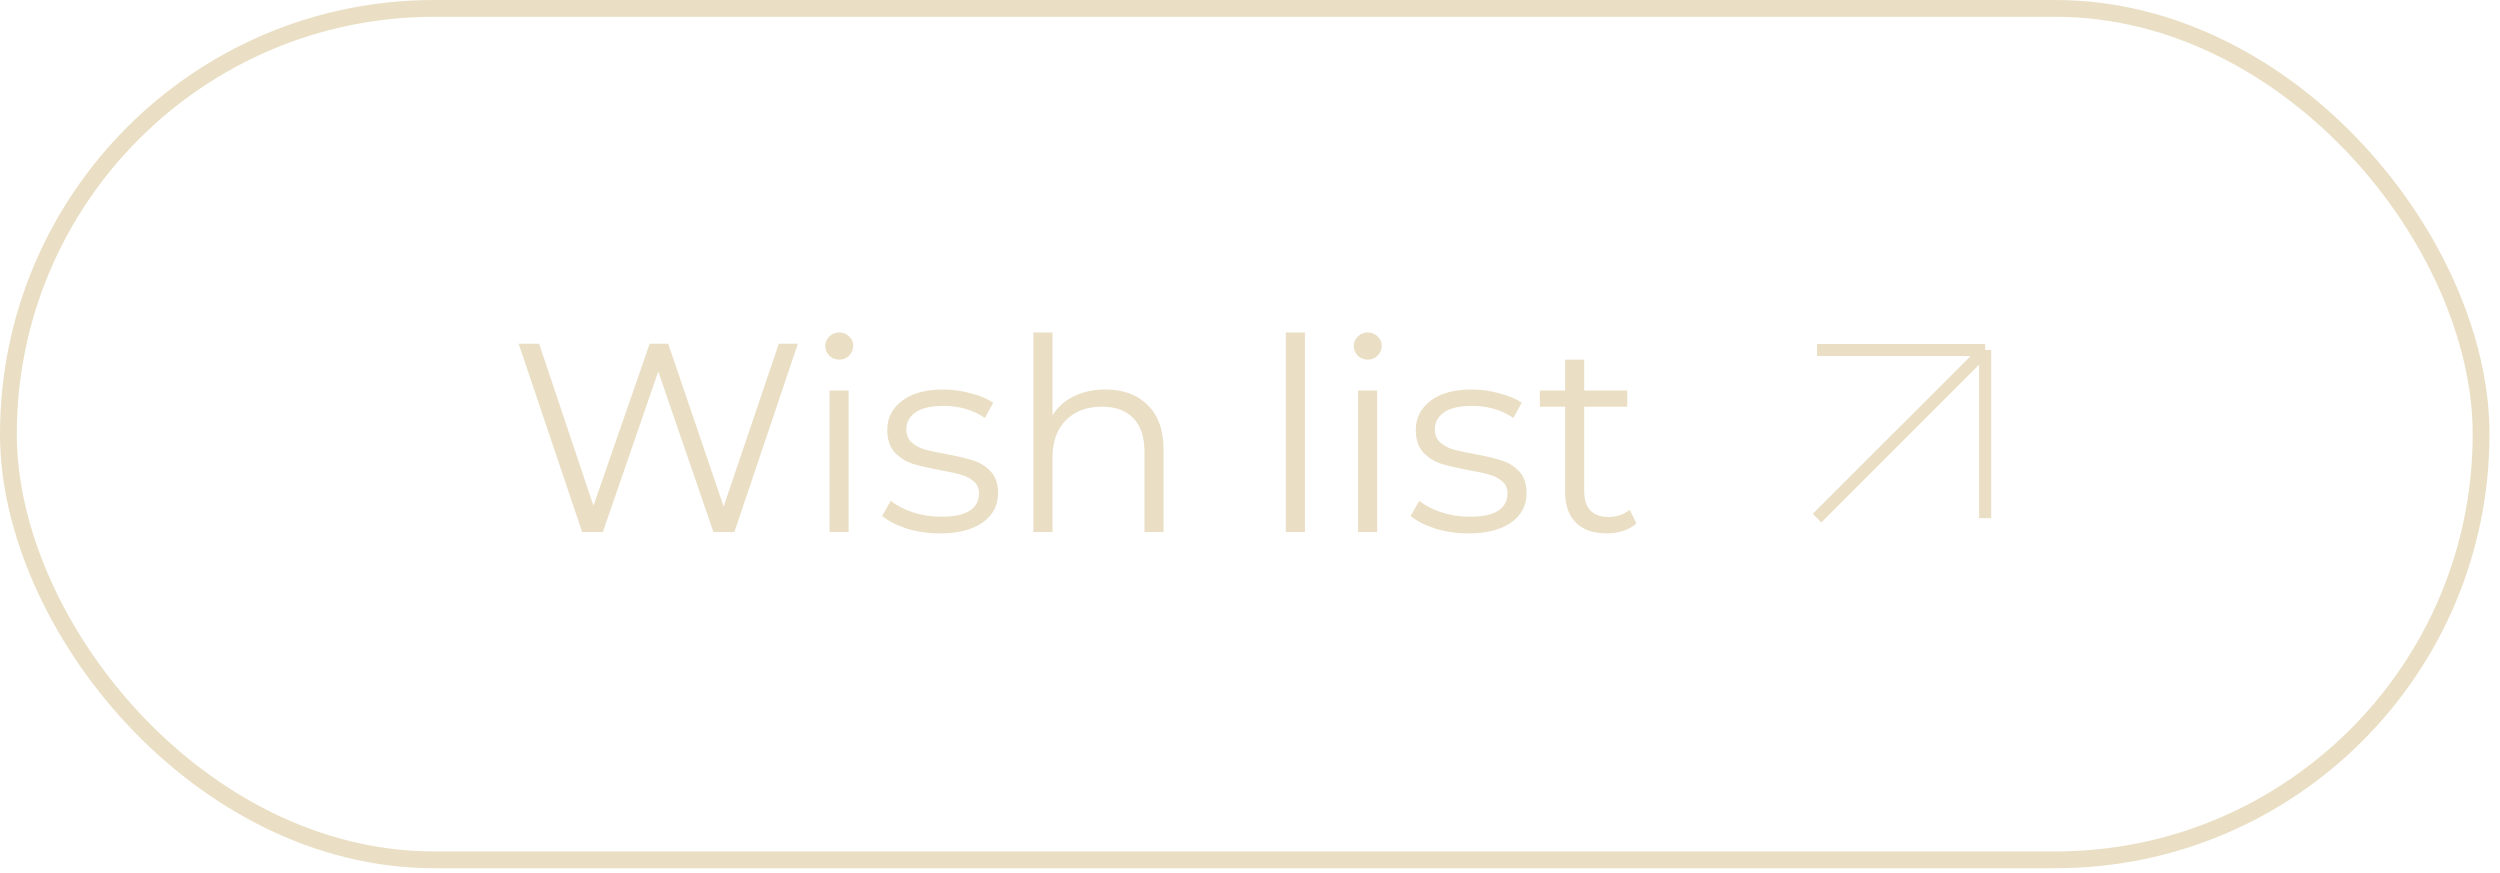 <?xml version="1.0" encoding="UTF-8"?> <svg xmlns="http://www.w3.org/2000/svg" width="166" height="58" viewBox="0 0 166 58" fill="none"><rect x="0.558" y="0.558" width="164.186" height="56.535" rx="28.267" stroke="#EADFC4" stroke-width="1.116"></rect><path d="M52.979 22.826L48.764 35.328H47.371L43.709 24.665L40.03 35.328H38.655L34.44 22.826H35.797L39.405 33.578L43.138 22.826H44.37L48.05 33.631L51.711 22.826H52.979ZM55.082 25.933H56.35V35.328H55.082V25.933ZM55.725 23.88C55.463 23.88 55.243 23.79 55.064 23.612C54.886 23.433 54.796 23.219 54.796 22.969C54.796 22.73 54.886 22.522 55.064 22.344C55.243 22.165 55.463 22.076 55.725 22.076C55.987 22.076 56.207 22.165 56.386 22.344C56.565 22.51 56.654 22.713 56.654 22.951C56.654 23.213 56.565 23.433 56.386 23.612C56.207 23.79 55.987 23.88 55.725 23.88ZM62.397 35.417C61.635 35.417 60.903 35.31 60.2 35.096C59.509 34.87 58.968 34.59 58.575 34.257L59.146 33.256C59.539 33.566 60.033 33.822 60.629 34.024C61.224 34.215 61.843 34.31 62.486 34.31C63.343 34.31 63.975 34.179 64.379 33.917C64.796 33.643 65.004 33.262 65.004 32.774C65.004 32.429 64.891 32.161 64.665 31.97C64.439 31.768 64.153 31.619 63.808 31.524C63.463 31.417 63.004 31.316 62.433 31.22C61.671 31.077 61.057 30.934 60.593 30.792C60.129 30.637 59.73 30.381 59.396 30.024C59.075 29.666 58.914 29.172 58.914 28.541C58.914 27.755 59.242 27.112 59.896 26.612C60.551 26.112 61.462 25.862 62.629 25.862C63.236 25.862 63.844 25.945 64.451 26.112C65.058 26.267 65.558 26.475 65.951 26.737L65.397 27.755C64.624 27.22 63.701 26.952 62.629 26.952C61.819 26.952 61.206 27.094 60.789 27.38C60.385 27.666 60.182 28.041 60.182 28.505C60.182 28.863 60.295 29.148 60.522 29.363C60.76 29.577 61.051 29.738 61.397 29.845C61.742 29.94 62.218 30.041 62.825 30.149C63.576 30.291 64.177 30.434 64.629 30.577C65.082 30.72 65.469 30.964 65.79 31.309C66.112 31.655 66.273 32.131 66.273 32.738C66.273 33.56 65.927 34.215 65.237 34.703C64.558 35.179 63.611 35.417 62.397 35.417ZM73.403 25.862C74.582 25.862 75.517 26.207 76.208 26.898C76.91 27.577 77.261 28.571 77.261 29.881V35.328H75.993V30.006C75.993 29.029 75.749 28.285 75.261 27.773C74.773 27.261 74.076 27.005 73.171 27.005C72.159 27.005 71.356 27.309 70.76 27.916C70.177 28.511 69.885 29.339 69.885 30.399V35.328H68.617V22.076H69.885V27.577C70.23 27.029 70.707 26.606 71.314 26.309C71.921 26.011 72.618 25.862 73.403 25.862ZM85.379 22.076H86.647V35.328H85.379V22.076ZM90.175 25.933H91.443V35.328H90.175V25.933ZM90.818 23.88C90.556 23.88 90.336 23.79 90.157 23.612C89.979 23.433 89.889 23.219 89.889 22.969C89.889 22.73 89.979 22.522 90.157 22.344C90.336 22.165 90.556 22.076 90.818 22.076C91.08 22.076 91.3 22.165 91.479 22.344C91.657 22.51 91.747 22.713 91.747 22.951C91.747 23.213 91.657 23.433 91.479 23.612C91.3 23.79 91.08 23.88 90.818 23.88ZM97.49 35.417C96.728 35.417 95.996 35.31 95.293 35.096C94.603 34.87 94.061 34.59 93.668 34.257L94.239 33.256C94.632 33.566 95.126 33.822 95.722 34.024C96.317 34.215 96.936 34.31 97.579 34.31C98.436 34.31 99.068 34.179 99.472 33.917C99.889 33.643 100.098 33.262 100.098 32.774C100.098 32.429 99.984 32.161 99.758 31.97C99.532 31.768 99.246 31.619 98.901 31.524C98.556 31.417 98.097 31.316 97.526 31.22C96.764 31.077 96.15 30.934 95.686 30.792C95.222 30.637 94.823 30.381 94.489 30.024C94.168 29.666 94.007 29.172 94.007 28.541C94.007 27.755 94.335 27.112 94.989 26.612C95.644 26.112 96.555 25.862 97.722 25.862C98.329 25.862 98.937 25.945 99.544 26.112C100.151 26.267 100.651 26.475 101.044 26.737L100.49 27.755C99.716 27.22 98.794 26.952 97.722 26.952C96.912 26.952 96.299 27.094 95.882 27.38C95.478 27.666 95.275 28.041 95.275 28.505C95.275 28.863 95.388 29.148 95.615 29.363C95.853 29.577 96.144 29.738 96.49 29.845C96.835 29.94 97.311 30.041 97.919 30.149C98.669 30.291 99.27 30.434 99.722 30.577C100.175 30.72 100.562 30.964 100.883 31.309C101.205 31.655 101.366 32.131 101.366 32.738C101.366 33.56 101.02 34.215 100.33 34.703C99.651 35.179 98.704 35.417 97.49 35.417ZM108.657 34.757C108.419 34.971 108.121 35.138 107.764 35.257C107.419 35.364 107.056 35.417 106.675 35.417C105.794 35.417 105.115 35.179 104.639 34.703C104.162 34.227 103.924 33.554 103.924 32.685V27.005H102.245V25.933H103.924V23.88H105.192V25.933H108.05V27.005H105.192V32.613C105.192 33.173 105.329 33.602 105.603 33.899C105.889 34.185 106.294 34.328 106.818 34.328C107.08 34.328 107.33 34.286 107.568 34.203C107.818 34.12 108.032 34.001 108.211 33.846L108.657 34.757Z" fill="#EADFC4"></path><path d="M120.651 23.242H131.814M131.814 23.242V34.405M131.814 23.242L120.651 34.405" stroke="#EADFC4" stroke-width="0.805"></path></svg> 